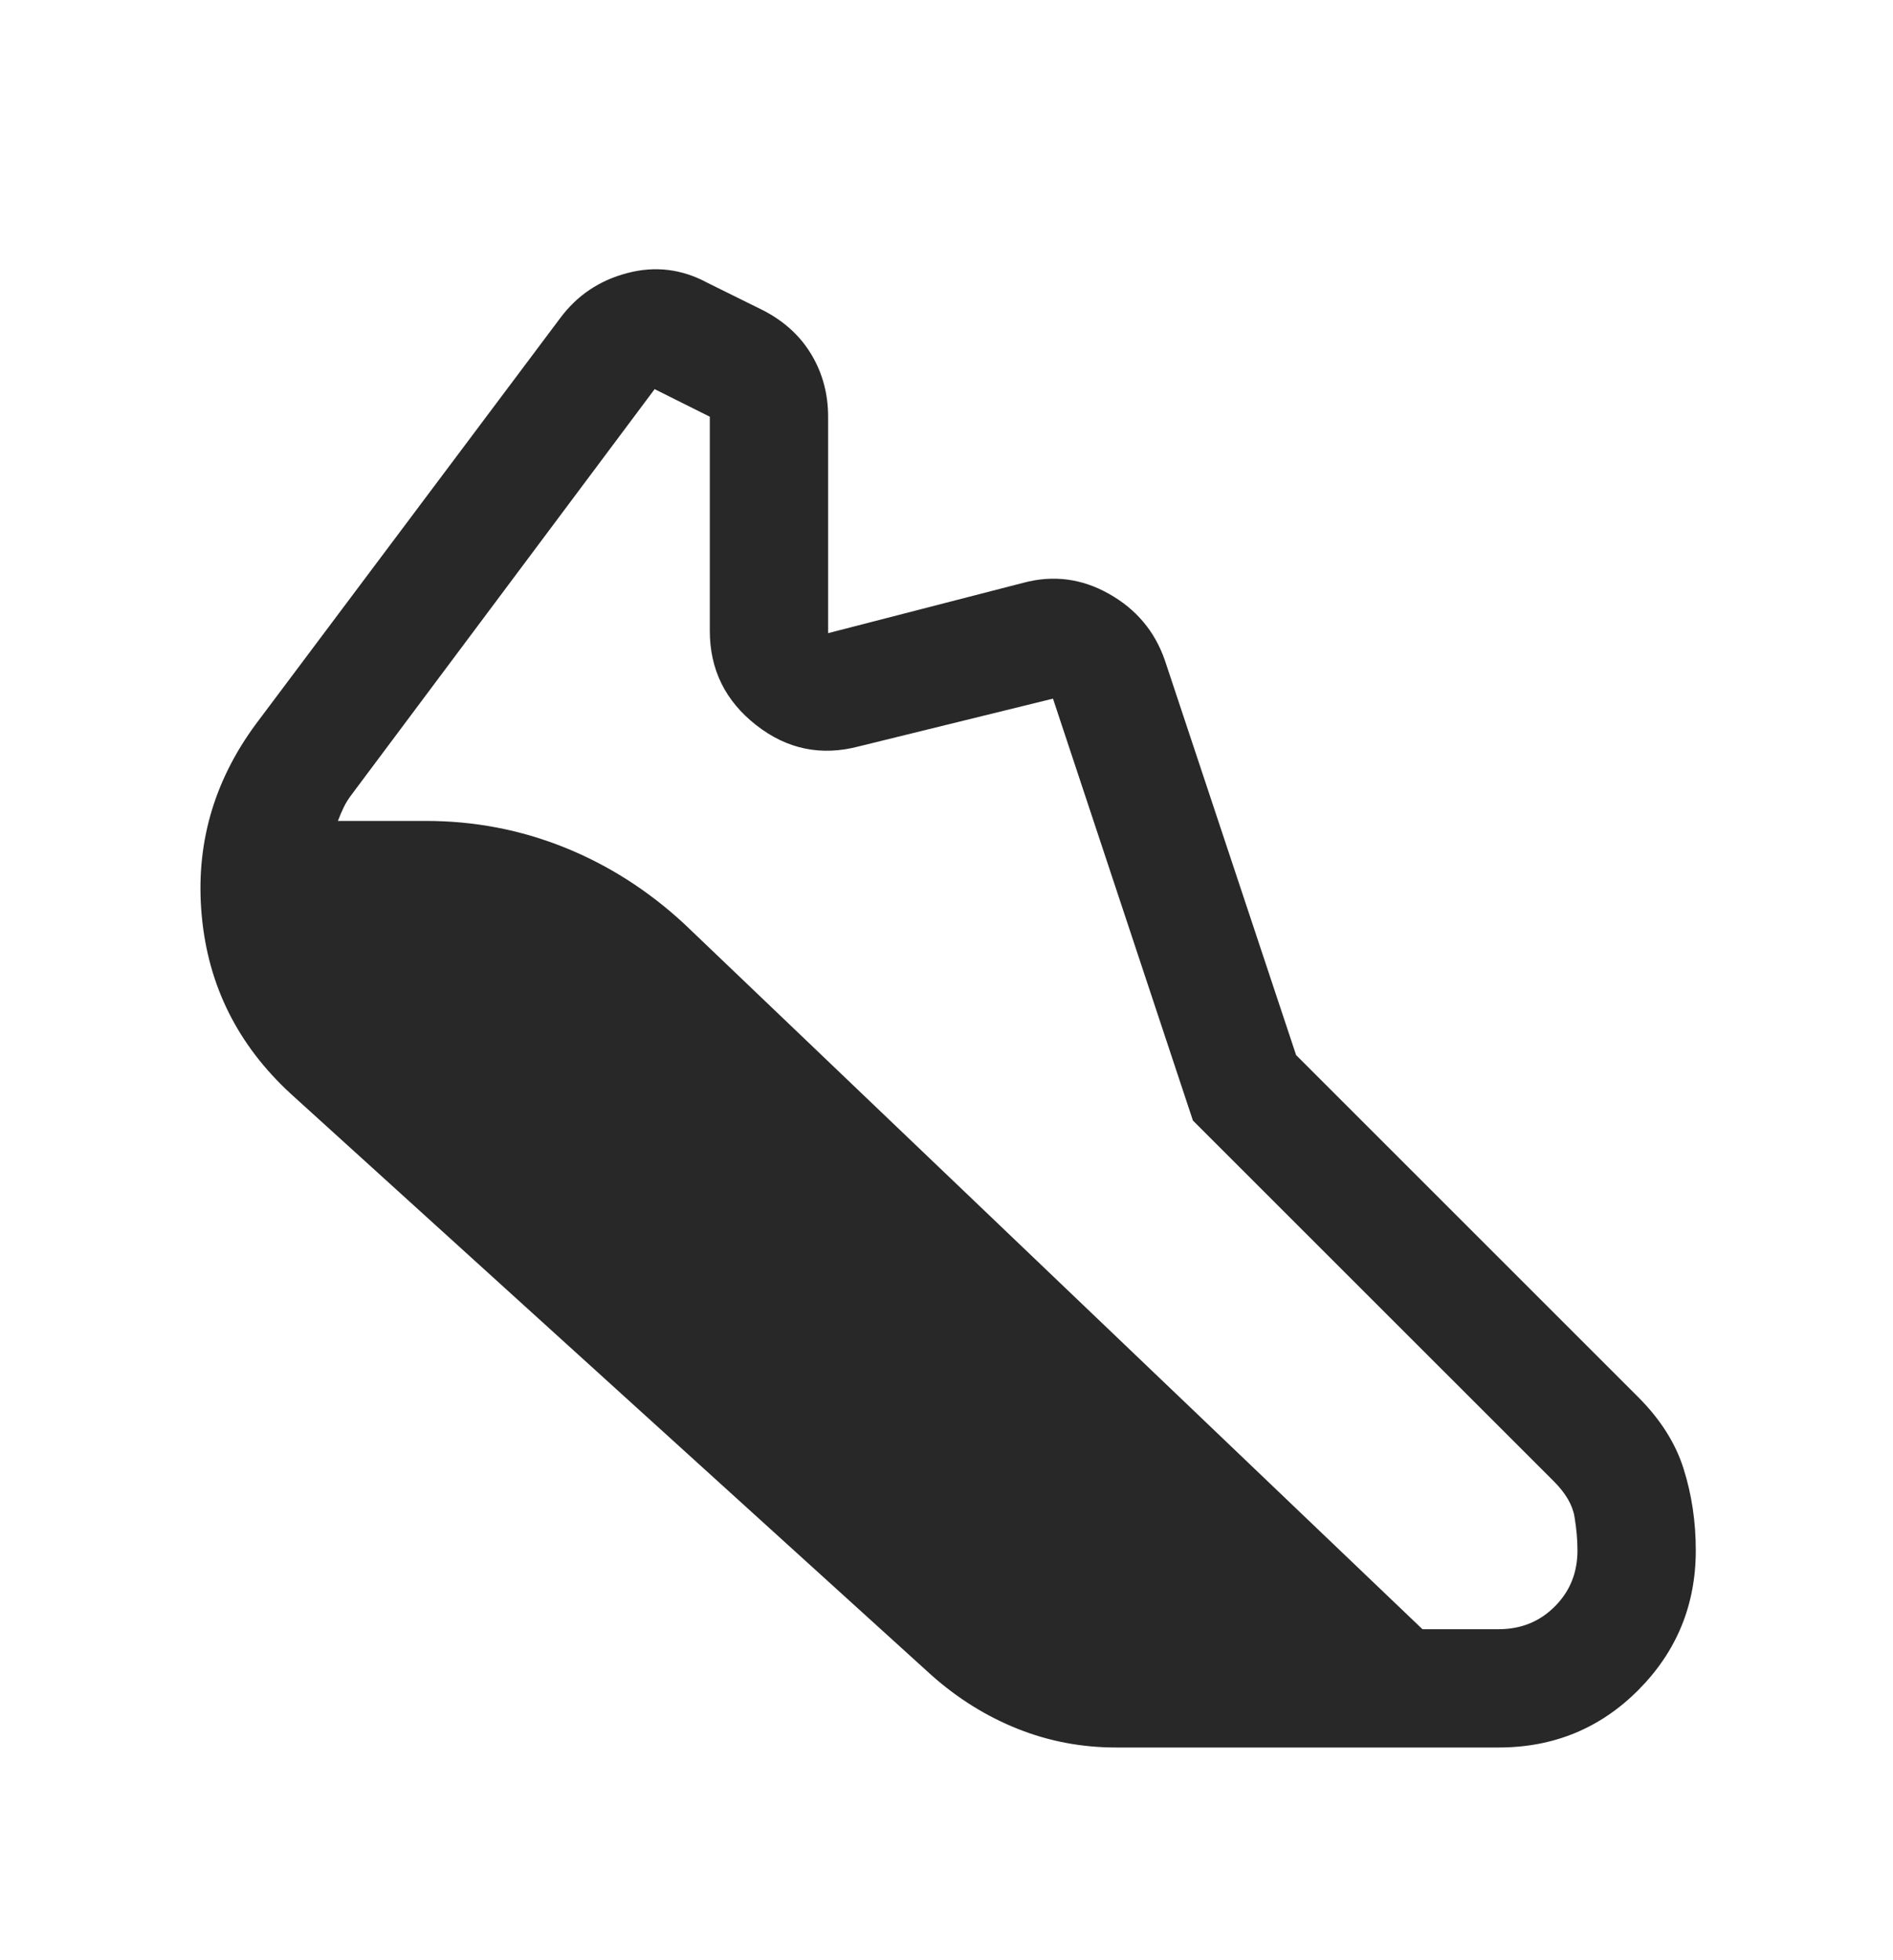 <svg width="28" height="29" viewBox="0 0 28 29" fill="none" xmlns="http://www.w3.org/2000/svg">
<mask id="mask0_527_5777" style="mask-type:alpha" maskUnits="userSpaceOnUse" x="0" y="0" width="28" height="29">
<rect y="0.77" width="28" height="28" fill="#D9D9D9"></rect>
</mask>
<g mask="url(#mask0_527_5777)">
<path fill-rule="evenodd" clip-rule="evenodd" d="M8.346 12.536C7.695 12.275 7.013 12.145 6.299 12.145H4.998C5.025 12.073 5.054 12.006 5.084 11.944C5.113 11.882 5.153 11.819 5.202 11.754L9.683 5.757L10.499 6.165V9.333C10.499 9.905 10.728 10.37 11.185 10.728C11.642 11.086 12.15 11.19 12.709 11.041L15.575 10.336L17.645 16.578L22.983 21.915C23.158 22.09 23.26 22.265 23.289 22.44C23.318 22.615 23.333 22.781 23.333 22.936C23.333 23.267 23.221 23.544 22.997 23.767C22.774 23.991 22.497 24.103 22.166 24.103H21.04L10.123 13.67C9.589 13.175 8.996 12.797 8.346 12.536ZM15.053 25.577C15.514 25.761 15.999 25.853 16.508 25.853H22.166C22.981 25.853 23.671 25.569 24.236 25C24.8 24.432 25.083 23.744 25.083 22.936C25.083 22.513 25.023 22.111 24.903 21.731C24.784 21.351 24.559 20.997 24.23 20.668L19.171 15.609L17.23 9.769C17.081 9.339 16.805 9.011 16.402 8.785C16 8.558 15.578 8.504 15.137 8.622L12.249 9.367V6.165C12.249 5.83 12.168 5.525 12.004 5.249C11.84 4.973 11.602 4.754 11.291 4.593L10.464 4.184C10.085 3.979 9.69 3.931 9.278 4.04C8.866 4.148 8.536 4.37 8.287 4.705L3.784 10.713C3.155 11.566 2.888 12.51 2.984 13.547C3.079 14.583 3.518 15.461 4.3 16.181L13.78 24.785C14.167 25.129 14.592 25.393 15.053 25.577Z" fill="#282828"></path>
</g>
</svg>

